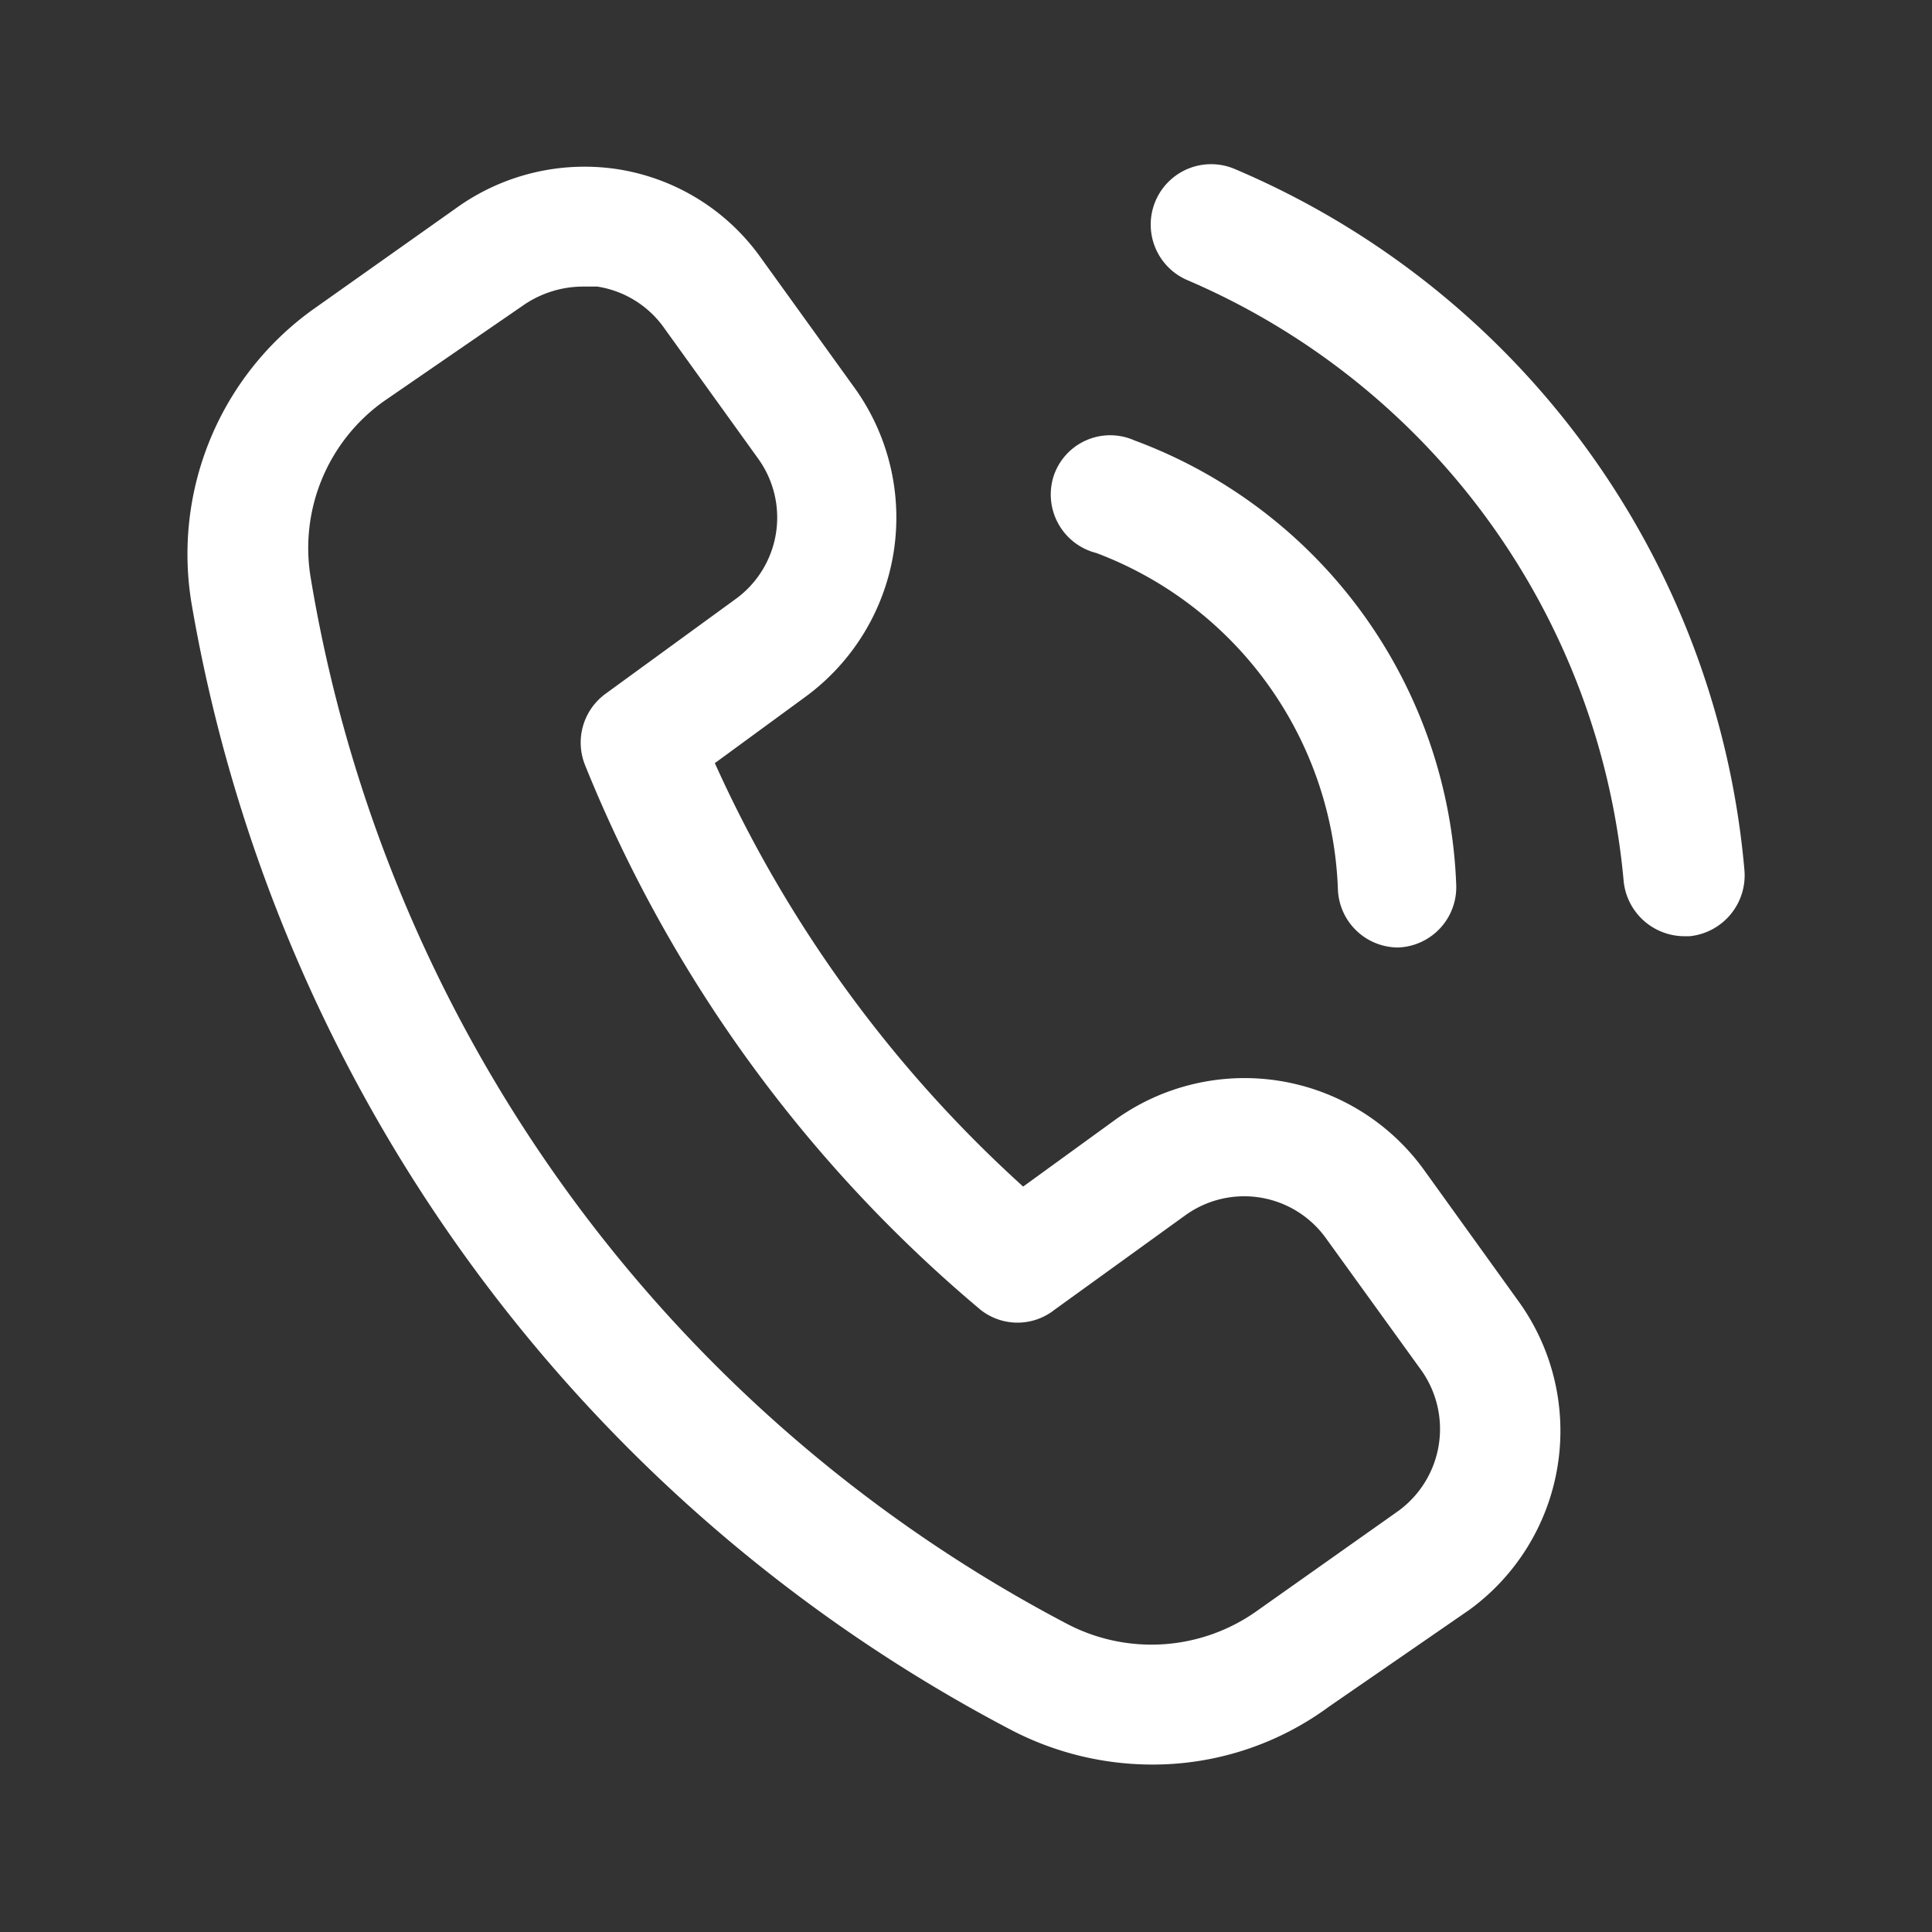 <svg xmlns="http://www.w3.org/2000/svg" version="1.1" xmlns:xlink="http://www.w3.org/1999/xlink" width="512" height="512" x="0" y="0" viewBox="0 0 24 24" style="enable-background:new 0 0 512 512" xml:space="preserve" class=""><rect x="0" y="0" width="24" height="24" fill="#333333" stroke="none"/><g><path d="M17.68 14.52a2.75 2.75 0 0 0-3.84-.6l-1.13.82a15.91 15.91 0 0 1-3.83-5.26L10 8.66a2.76 2.76 0 0 0 .61-3.85L9.45 3.2a2.69 2.69 0 0 0-1.79-1.1 2.73 2.73 0 0 0-2 .49L3.88 3.85a3.74 3.74 0 0 0-1.5 3.65 19.52 19.52 0 0 0 10.2 14 3.8 3.8 0 0 0 1.73.42 3.69 3.69 0 0 0 2.2-.72l1.74-1.2a2.75 2.75 0 0 0 .61-3.84zm-.31 4.25L15.63 20a2.26 2.26 0 0 1-2.36.18 18 18 0 0 1-9.41-13 2.24 2.24 0 0 1 .9-2.19L6.49 3.8a1.31 1.31 0 0 1 .74-.24h.19a1.25 1.25 0 0 1 .82.5L9.42 5.7a1.25 1.25 0 0 1-.28 1.74L7.52 8.62a.75.75 0 0 0-.25.89 17.26 17.26 0 0 0 4.91 6.76.74.74 0 0 0 .92 0l1.62-1.17a1.25 1.25 0 0 1 1.75.28L17.64 17a1.26 1.26 0 0 1-.27 1.77zM13.09 5.91a.74.74 0 0 1 1-.44 6.13 6.13 0 0 1 4 5.53.75.75 0 0 1-.72.77.75.75 0 0 1-.75-.72 4.64 4.64 0 0 0-3-4.18.75.75 0 0 1-.53-.96zm8.58 4.9a.76.76 0 0 1-.68.82h-.07a.76.76 0 0 1-.75-.68 9 9 0 0 0-5.42-7.47.75.75 0 1 1 .59-1.38 10.45 10.45 0 0 1 6.33 8.71z" fill="#ffffff" opacity="1" data-original="#000000"></path></g></svg>